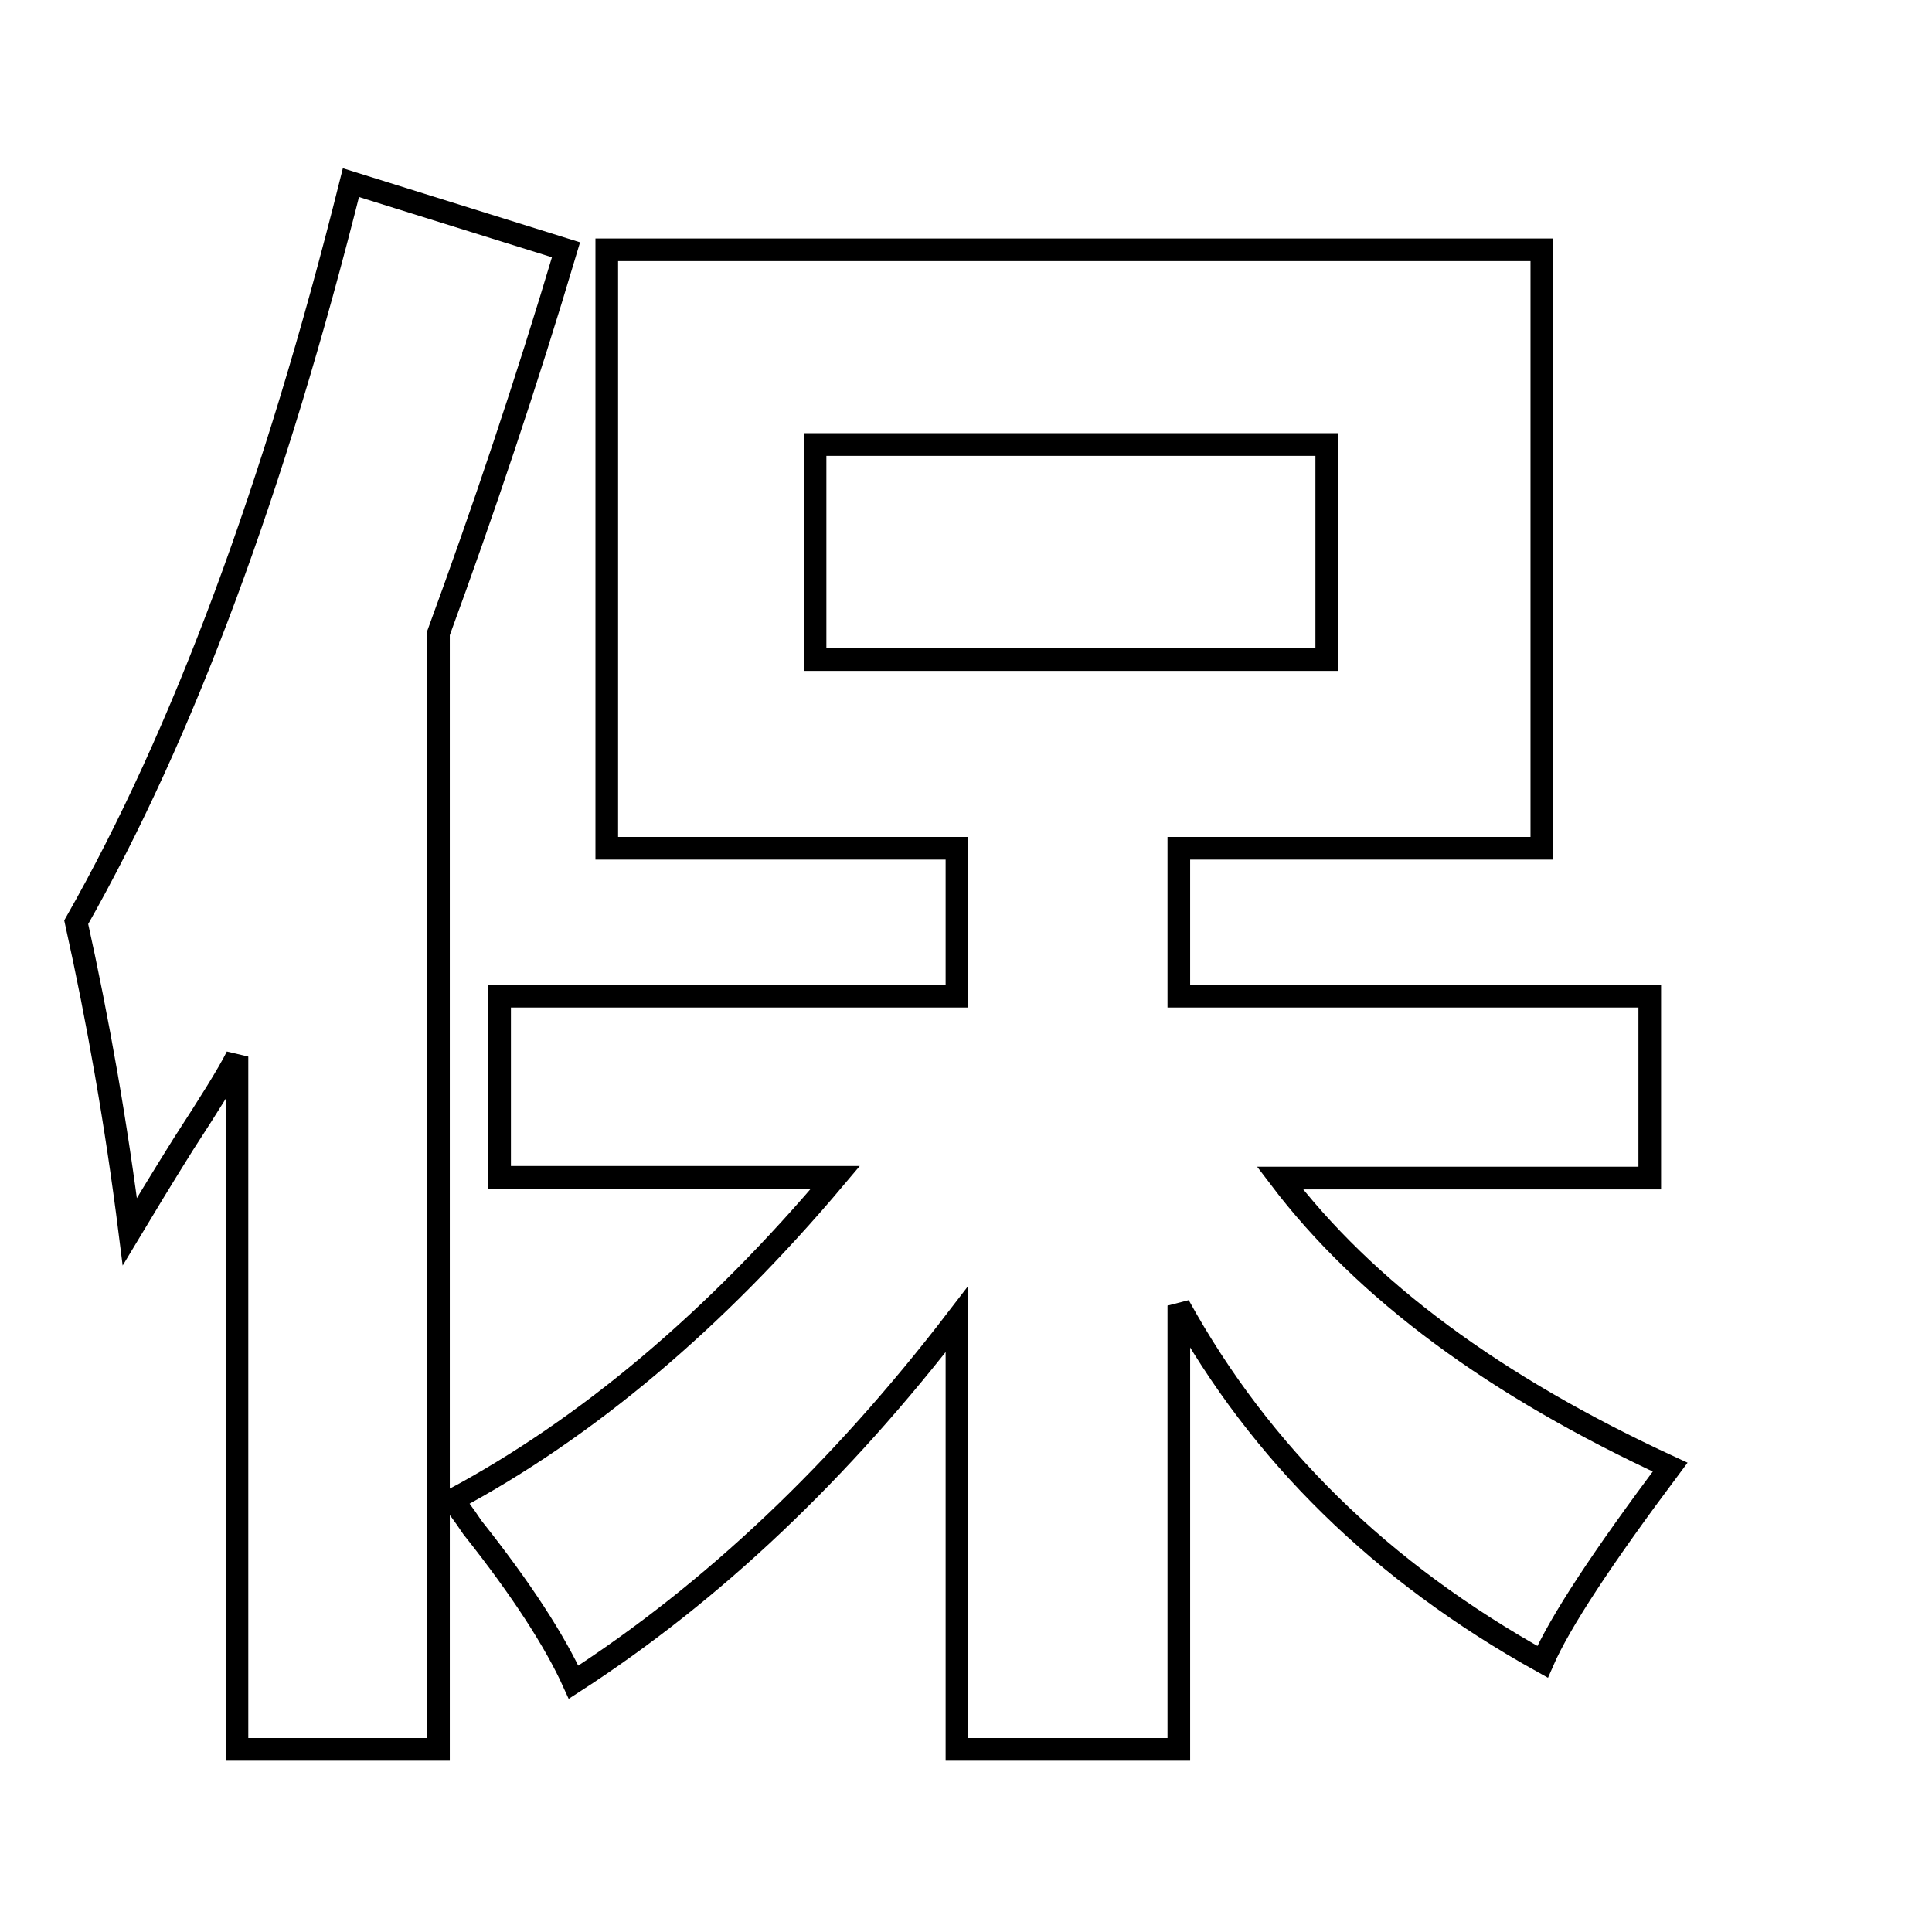 <?xml version="1.0" encoding="utf-8"?>
<!-- Svg Vector Icons : http://www.onlinewebfonts.com/icon -->
<!DOCTYPE svg PUBLIC "-//W3C//DTD SVG 1.1//EN" "http://www.w3.org/Graphics/SVG/1.1/DTD/svg11.dtd">
<svg version="1.1" xmlns="http://www.w3.org/2000/svg" xmlns:xlink="http://www.w3.org/1999/xlink" x="0px" y="0px" viewBox="0 0 256 256" enable-background="new 0 0 256 256" xml:space="preserve">
<g><g><path stroke-width="3" fill-opacity="0" stroke="#000000"  d="M246,41.1"/><path stroke-width="3" fill-opacity="0" stroke="#000000"  d="M46.5,24.2L75,33.1c-5.3,17.8-11,34.7-16.9,50.8v147.9H31.4V140c-1.2,2.4-3.6,6.2-7.1,11.6c-3,4.8-5.3,8.6-7.1,11.6c-1.8-14.3-4.2-27.9-7.1-41C24.3,97.2,36.4,64.6,46.5,24.2z M80.4,112.4V33.1h123.9v79.3h-48.1V132h62.4v24.1h-49c11.3,14.9,28.5,27.6,51.7,38.3c-8.9,11.9-14.6,20.5-16.9,25.8c-21.4-11.9-37.4-27.6-48.2-47.2v58.8h-29.4v-57C111.3,195,94.4,211,76,222.9c-2.4-5.3-6.8-12.2-13.4-20.5c-1.2-1.8-2.1-3-2.7-3.6c17.8-9.5,34.8-23.8,50.8-42.8H66.2V132h60.6v-19.6L80.4,112.4L80.4,112.4z M175.8,87.4V58.9H108v28.5H175.8z"/></g></g>
</svg>